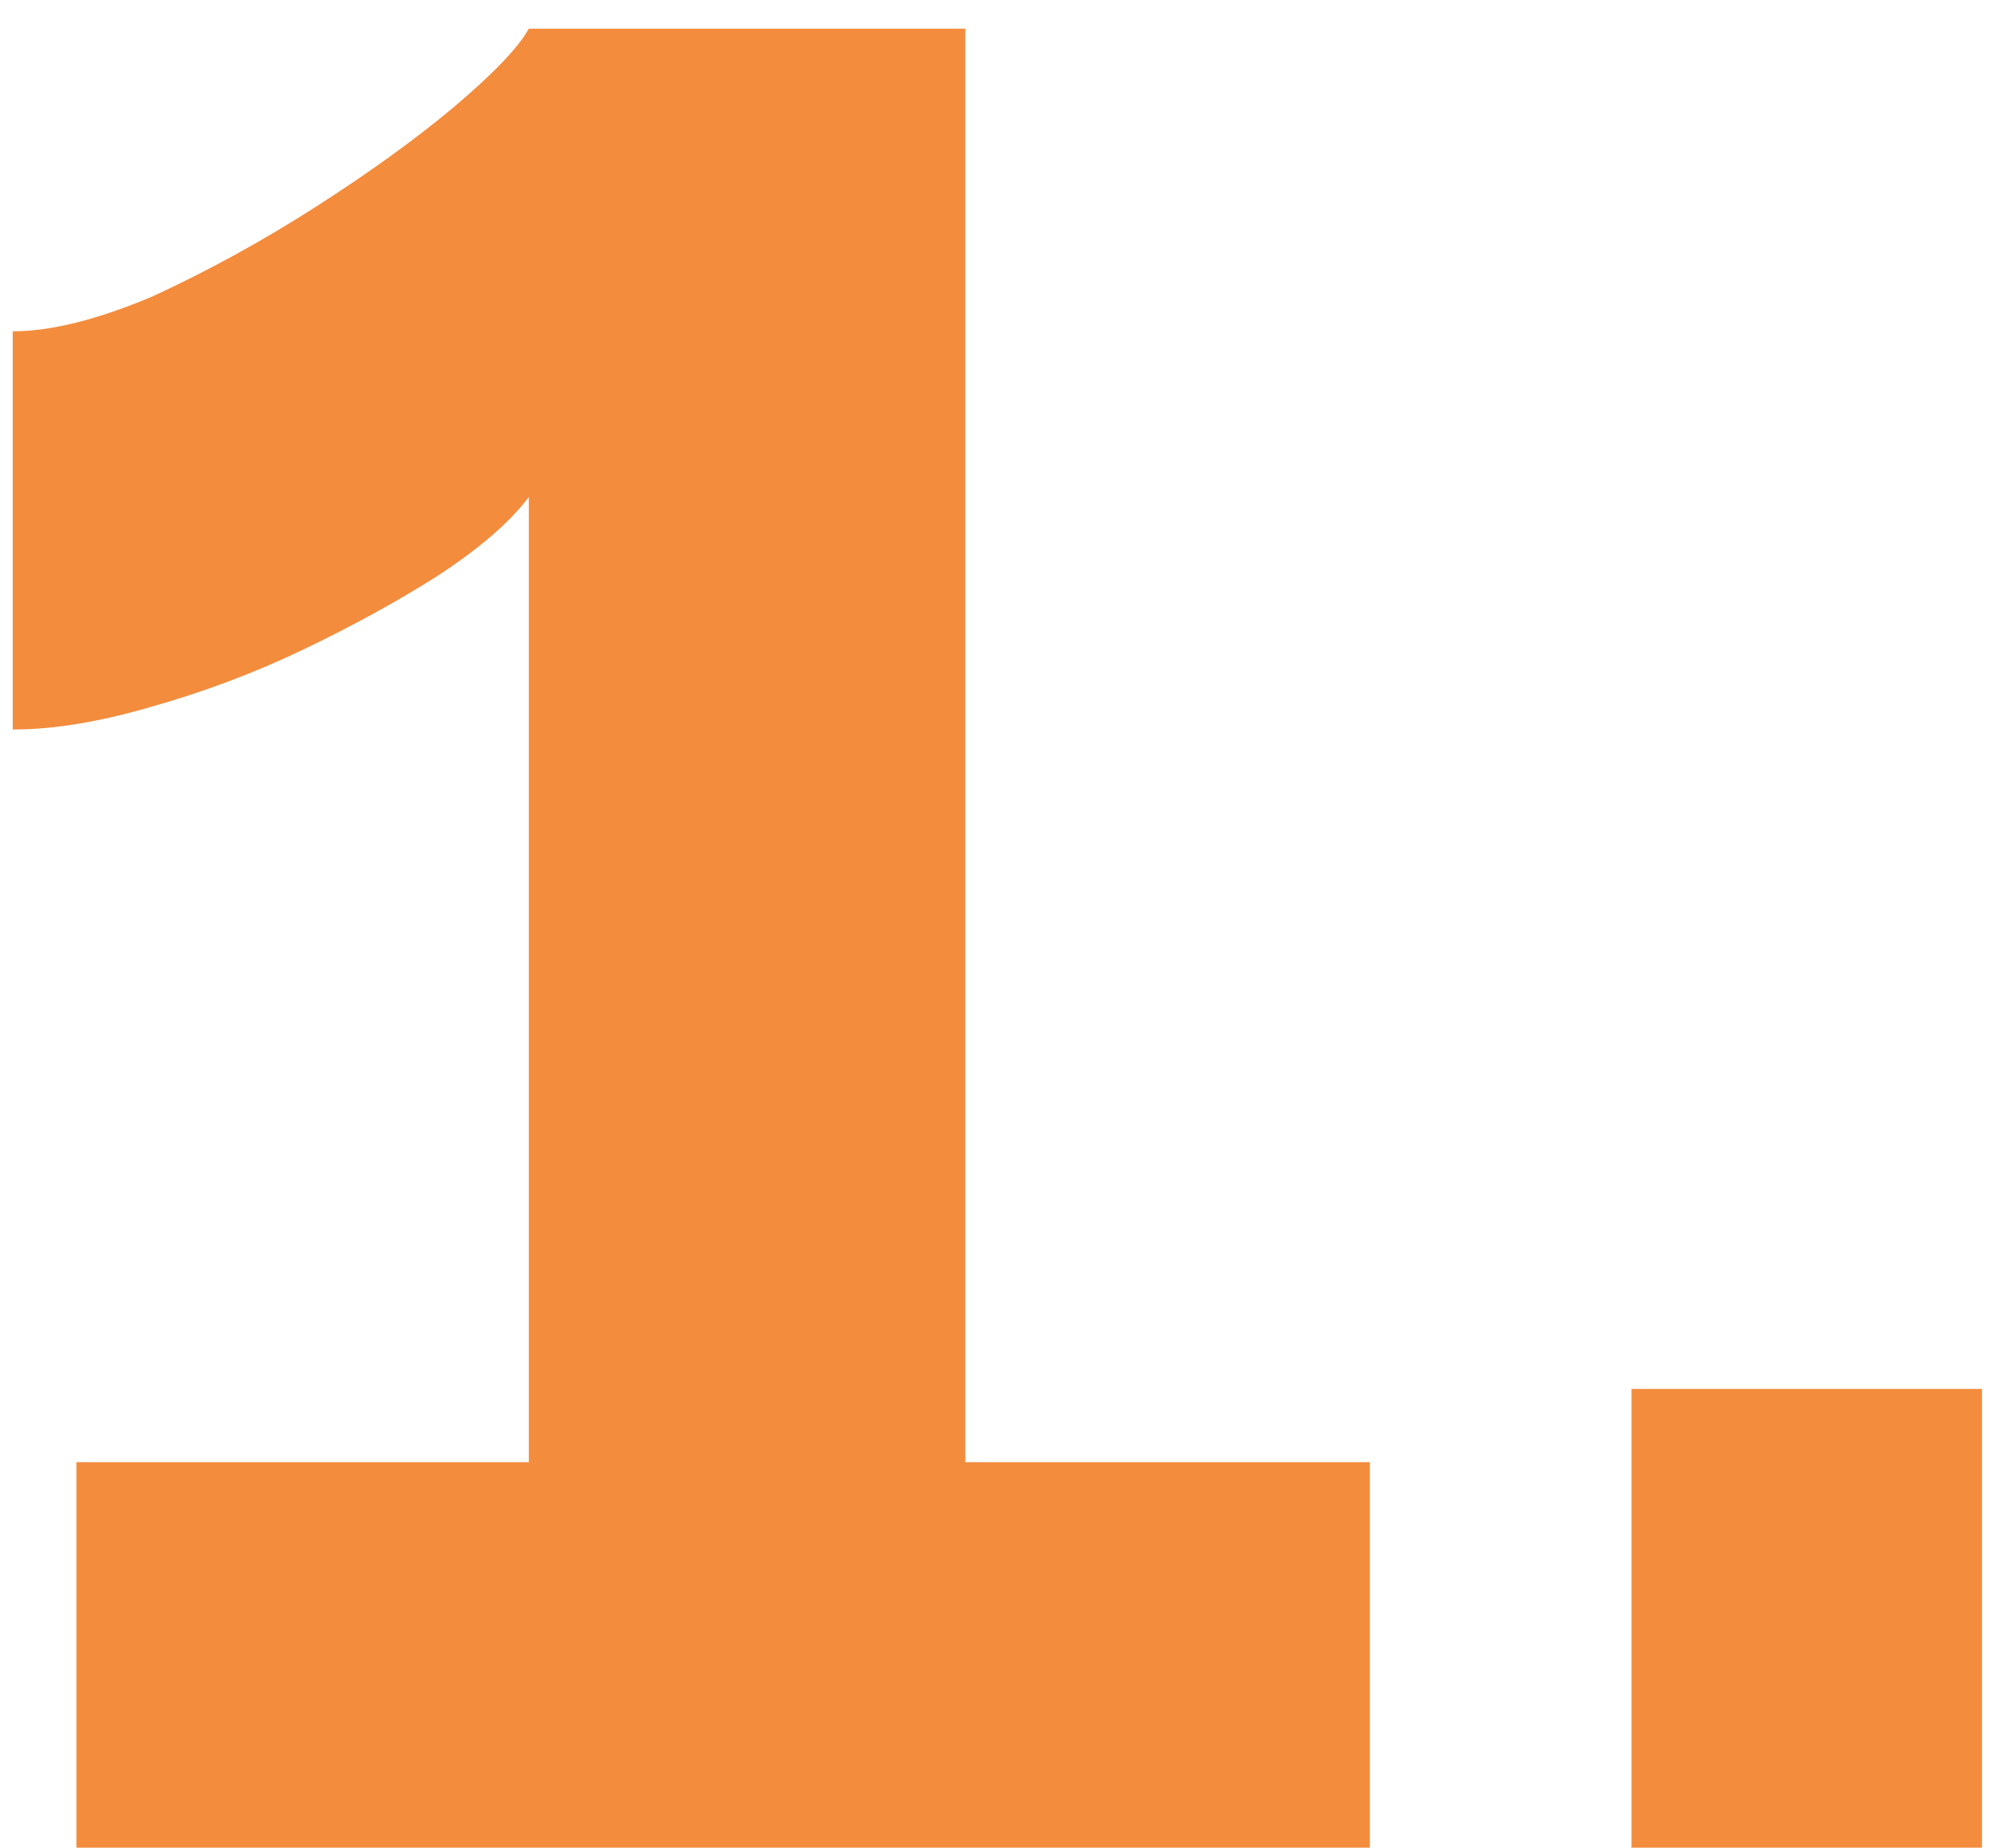 <svg width="63" height="58" viewBox="0 0 63 58" fill="none" xmlns="http://www.w3.org/2000/svg">
<path d="M43 45.9V58H2.4V45.9H16.6V15.6C16 16.4 15.033 17.233 13.7 18.1C12.433 18.9 11.033 19.667 9.5 20.4C7.967 21.133 6.367 21.733 4.7 22.2C3.1 22.667 1.667 22.9 0.4 22.9V10.4C1.6 10.4 3.067 10.033 4.8 9.3C6.533 8.5 8.233 7.567 9.9 6.5C11.567 5.433 13 4.4 14.2 3.4C15.467 2.333 16.267 1.5 16.6 0.9H30.3V45.9H43ZM51.214 58V43.6H62.214V58H51.214Z" fill="#F38C3C"/>
</svg>
